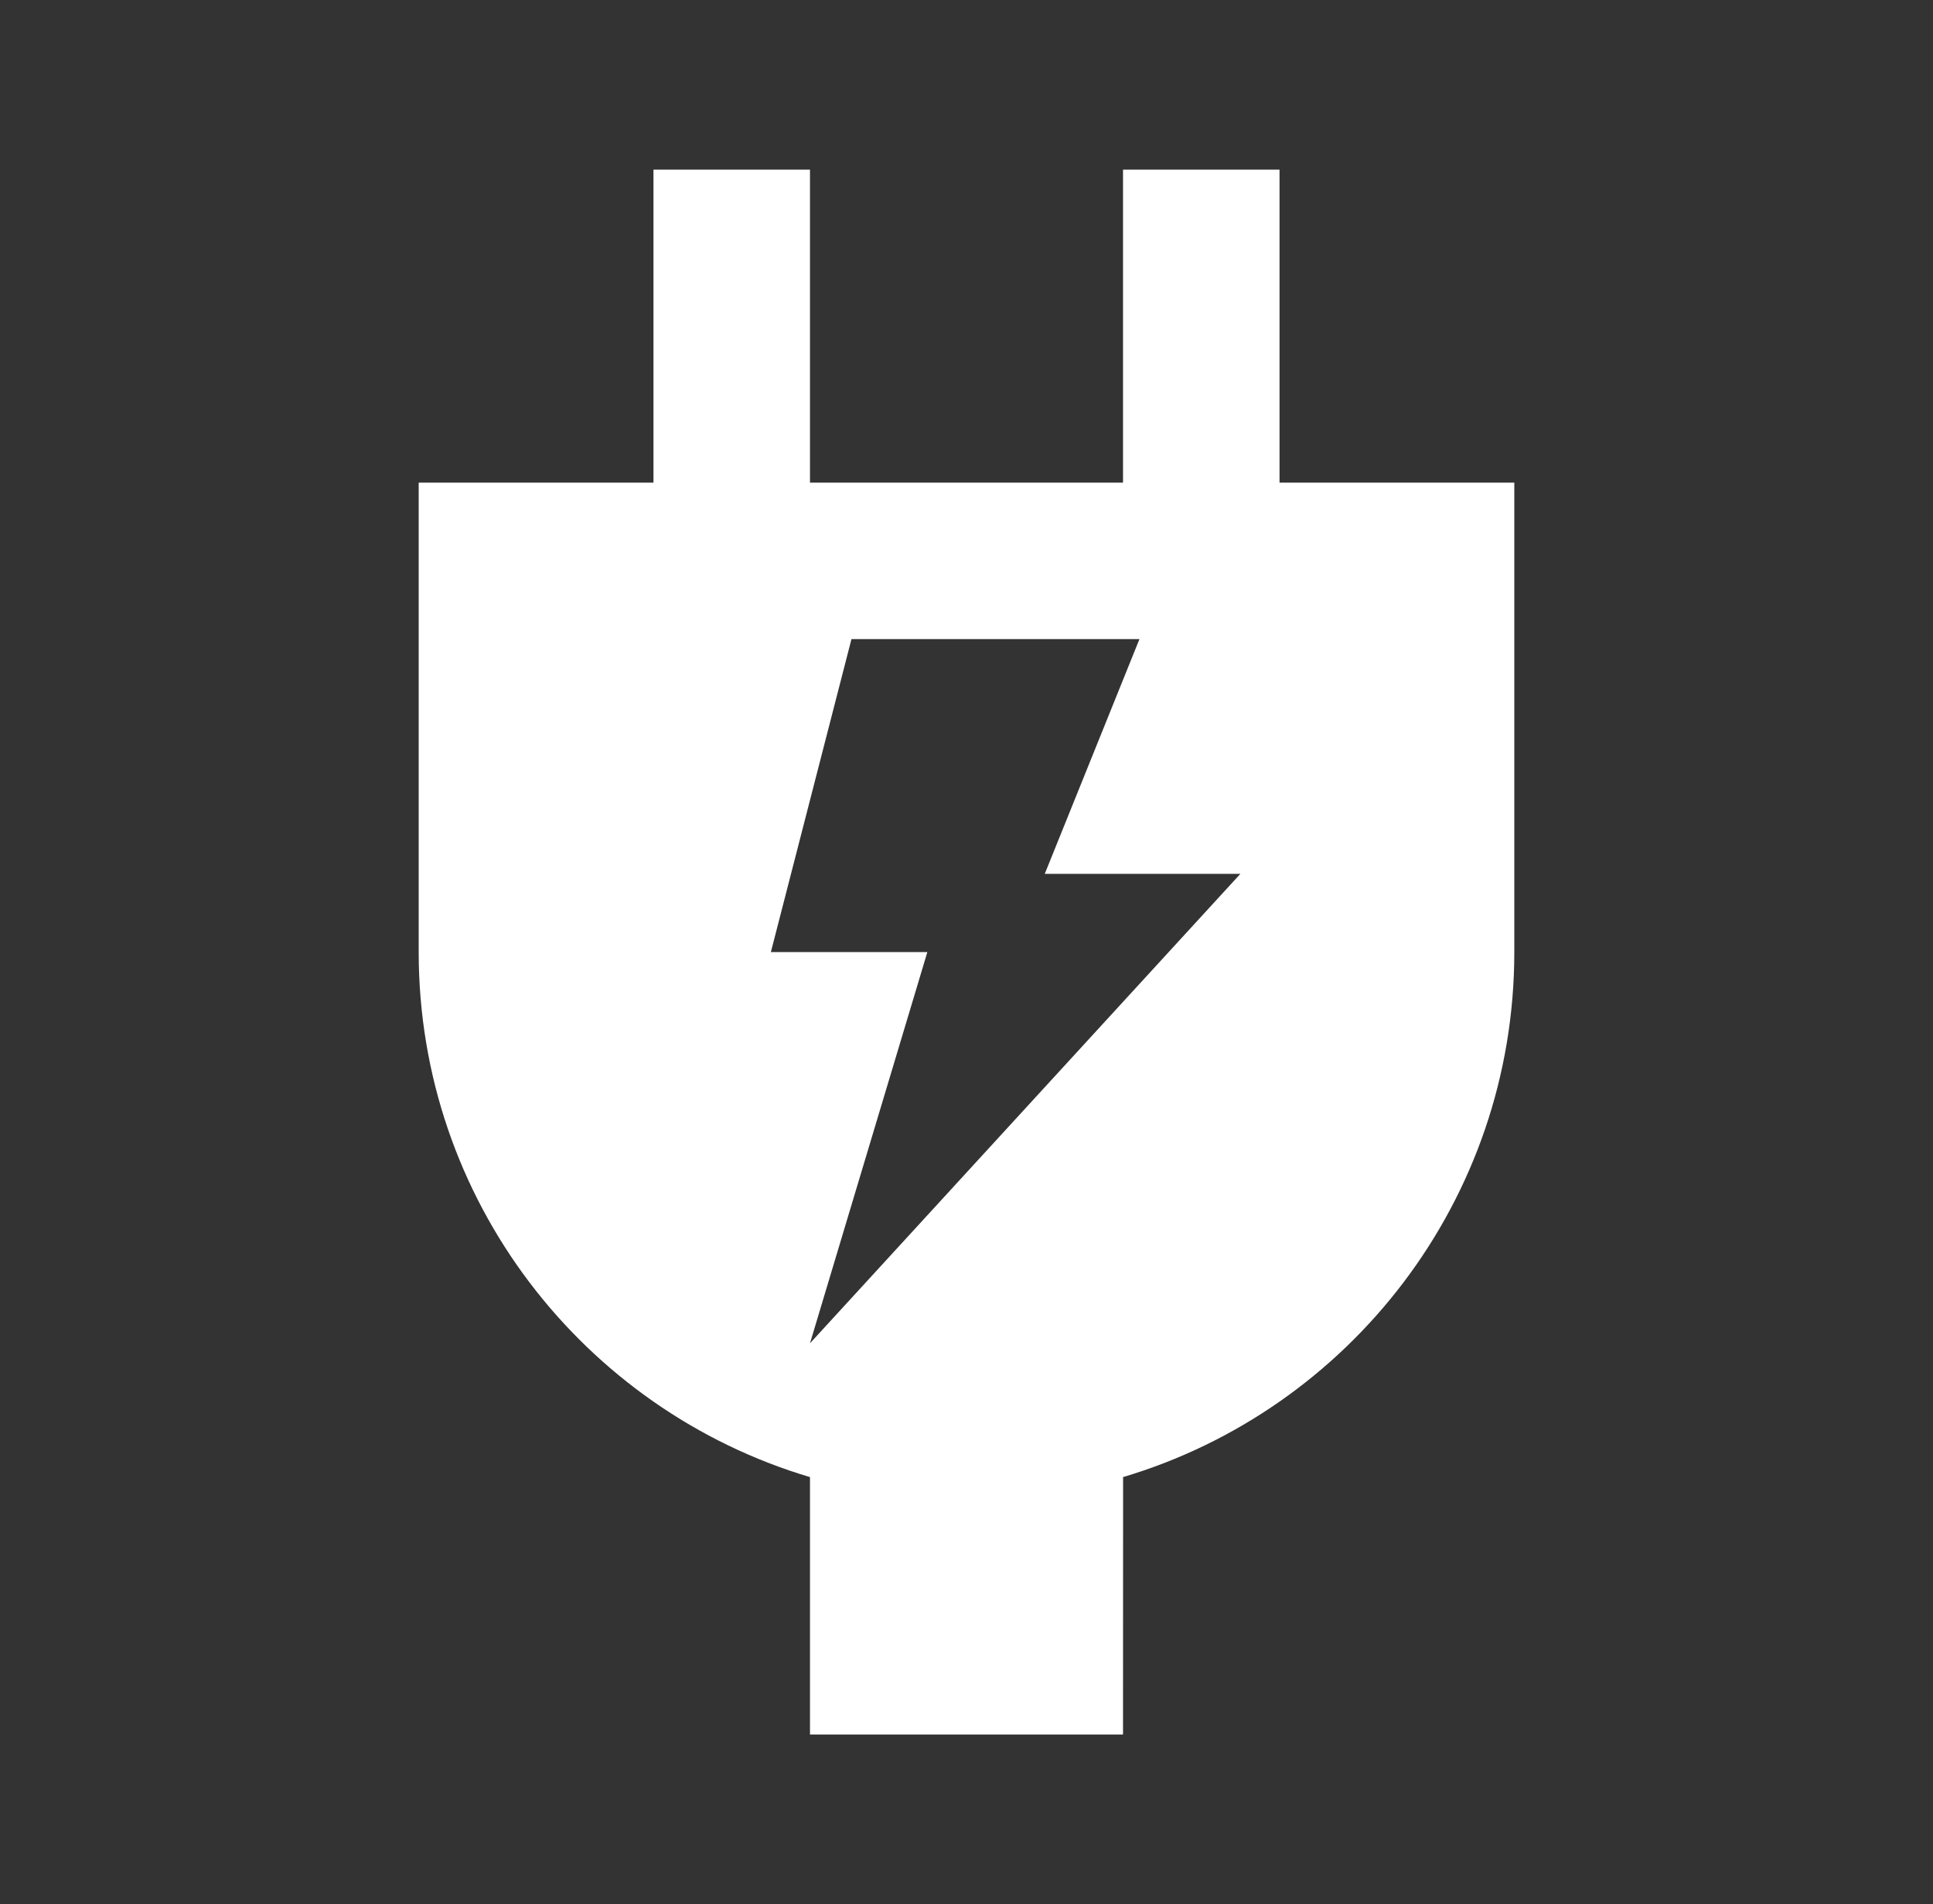 <svg width="68" height="67" viewBox="0 0 68 67" fill="none" xmlns="http://www.w3.org/2000/svg">
<rect x="0" y="0" width="68" height="67" fill="#333333" stroke="none"/>
<path fill-rule="evenodd" clip-rule="evenodd" d="M28.494 16.982V5.97H22.988V16.982H14.729V33.5C14.729 42.23 20.534 49.604 28.494 51.973L28.494 61.03H39.506L39.509 51.972C47.468 49.602 53.271 42.229 53.271 33.5V16.982H45.012V5.97H39.506V16.982H28.494ZM36.753 30.747L40.084 22.488H29.953L27.118 33.5H32.623L28.494 47.265L43.635 30.747H36.753Z" fill="white"/>
</svg>
